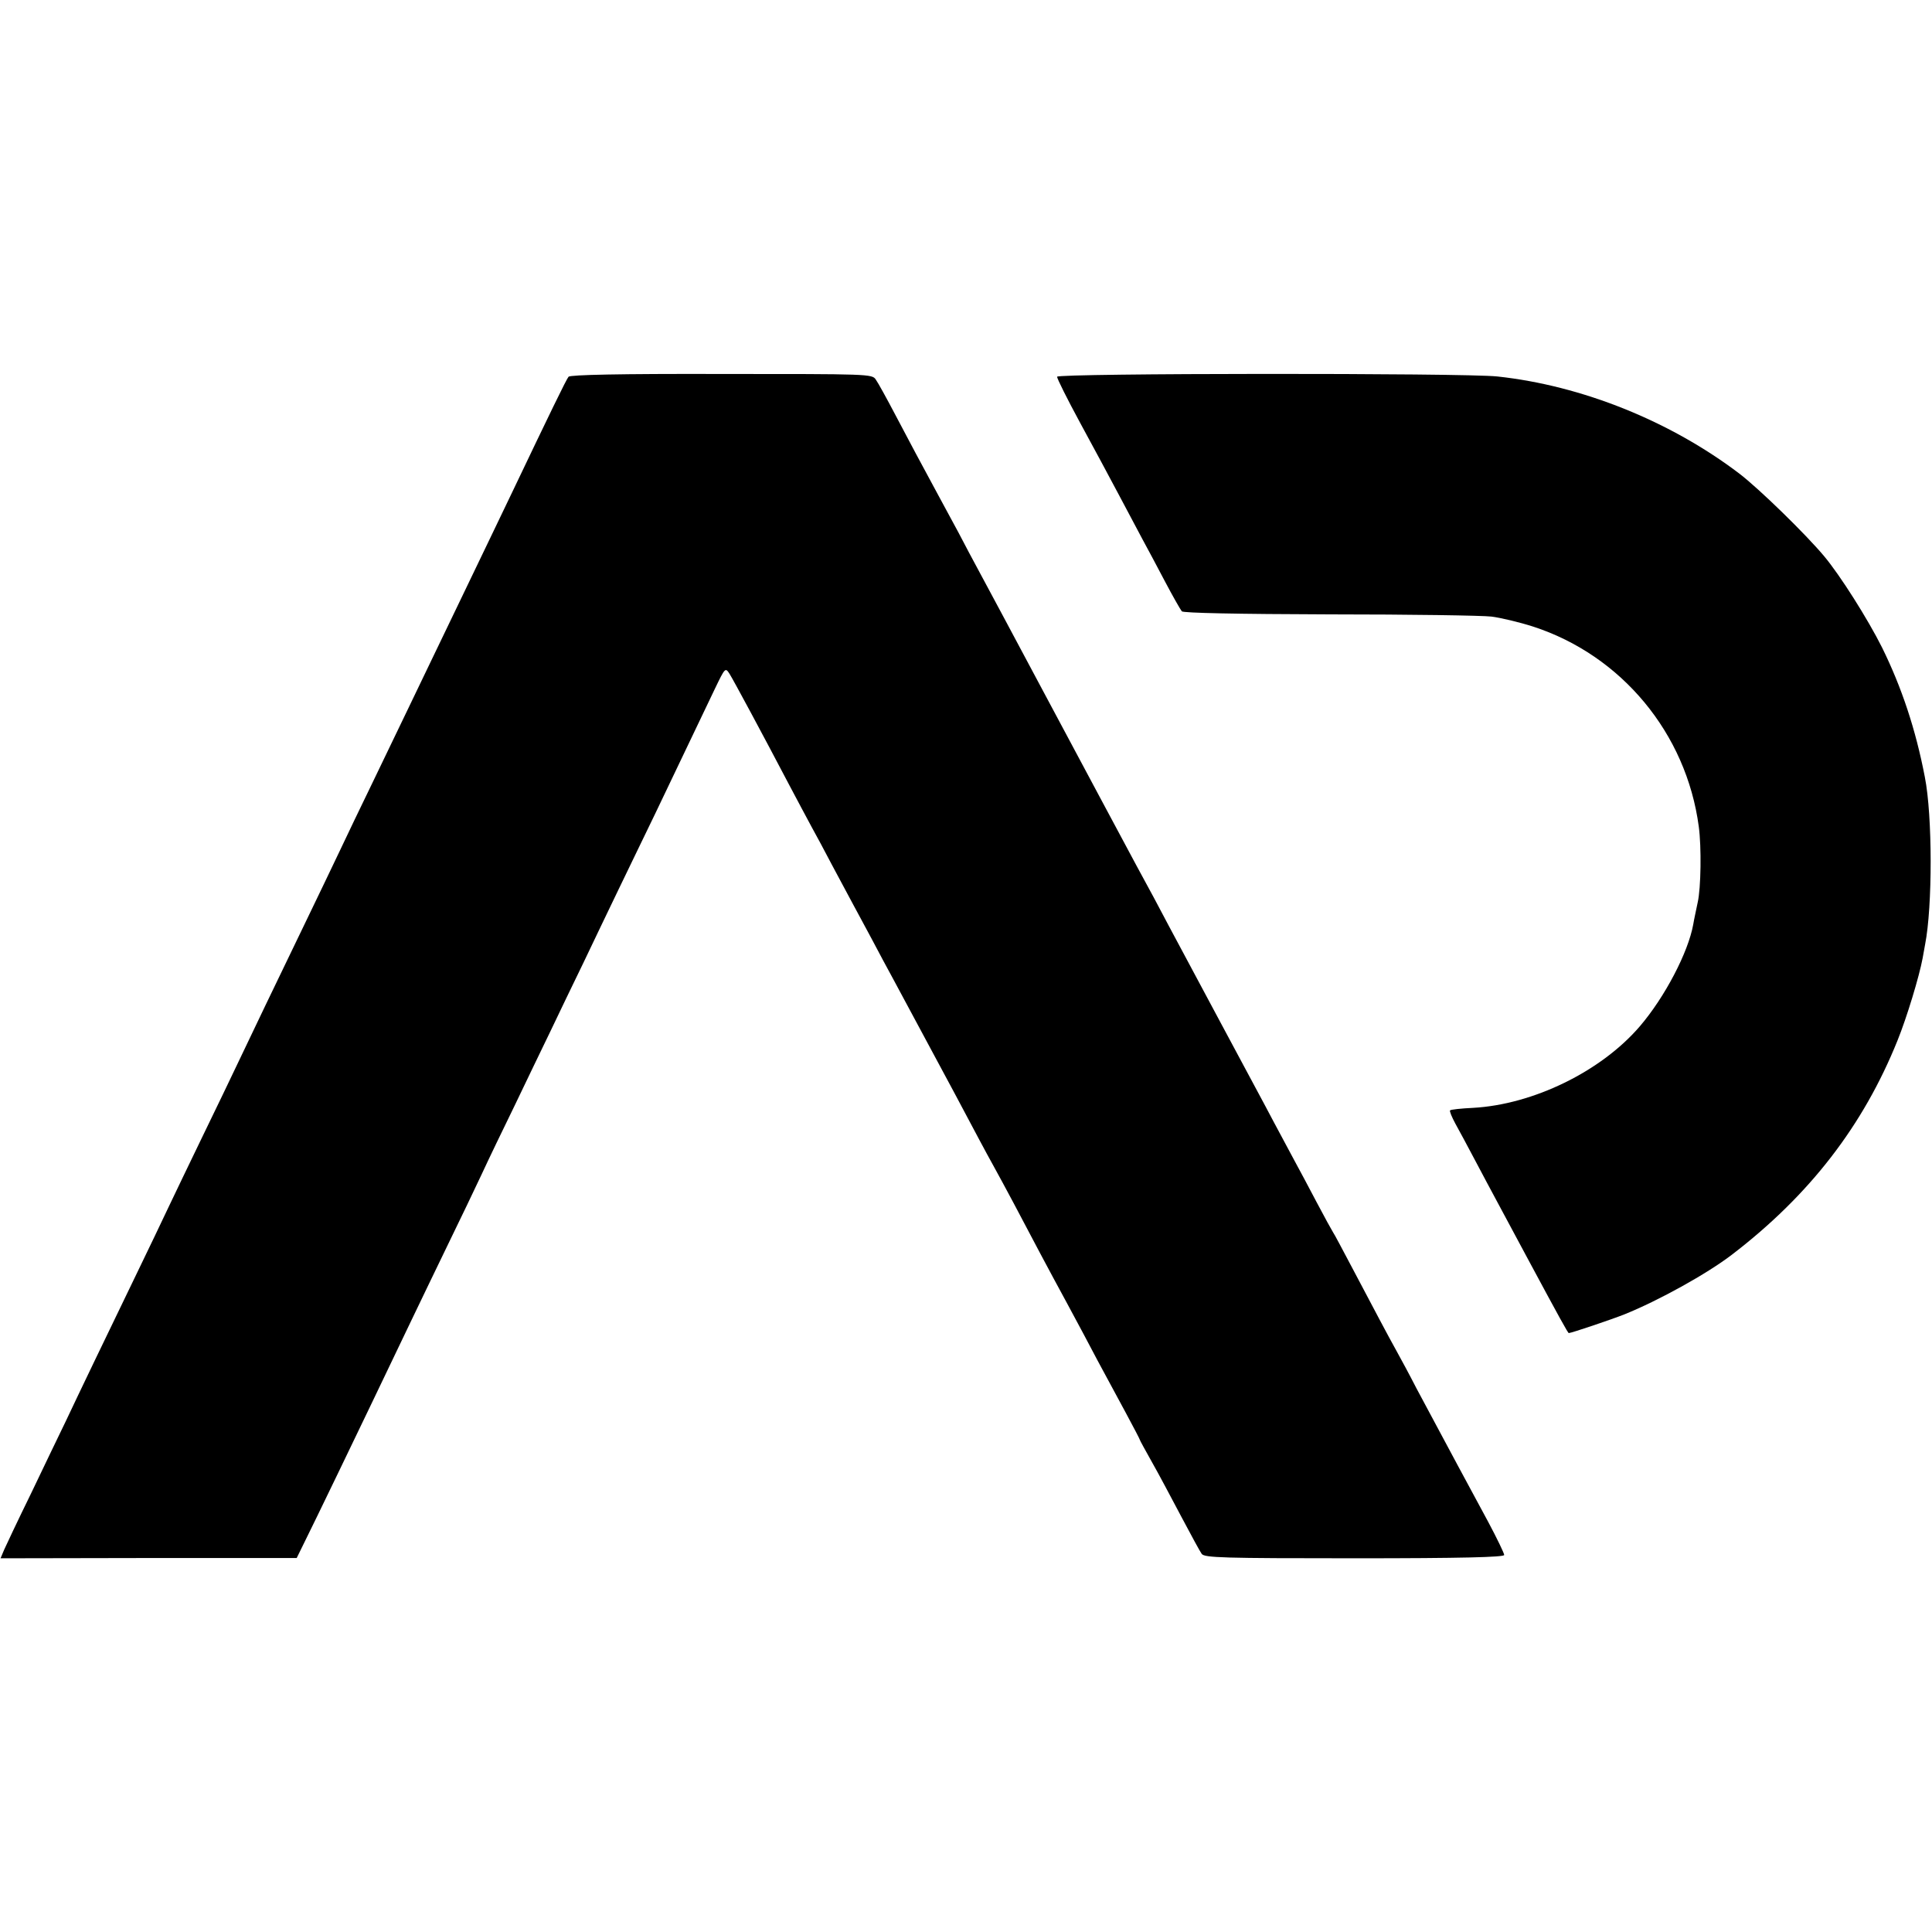 <?xml version="1.0" standalone="no"?>
<!DOCTYPE svg PUBLIC "-//W3C//DTD SVG 20010904//EN"
 "http://www.w3.org/TR/2001/REC-SVG-20010904/DTD/svg10.dtd">
<svg version="1.0" xmlns="http://www.w3.org/2000/svg"
 width="700pt" height="700pt" viewBox="0 0 700 700"
 preserveAspectRatio="xMidYMid meet">
<g transform="translate(0,700) scale(0.1,-0.1)"
fill="#000000" stroke="none">
<path d="M2060 5635 c-8 -9 -69 -135 -205 -420 -29 -60 -112 -234 -185 -385
-73 -151 -158 -329 -190 -395 -32 -66 -90 -187 -130 -270 -40 -82 -94 -195
-120 -250 -26 -55 -80 -167 -120 -250 -116 -240 -199 -413 -245 -510 -23 -49
-82 -171 -130 -270 -48 -99 -104 -216 -125 -260 -21 -44 -72 -152 -115 -240
-106 -219 -209 -433 -257 -535 -23 -47 -79 -164 -125 -260 -47 -96 -91 -189
-98 -205 l-13 -31 536 1 537 0 27 55 c15 30 71 145 124 255 92 190 133 277
264 550 32 66 92 192 135 280 43 88 97 201 120 250 23 50 77 162 120 250 42
88 101 210 130 270 29 61 82 171 118 245 35 74 93 194 127 265 35 72 94 195
133 275 72 151 153 320 217 454 37 77 38 78 53 55 15 -24 121 -221 217 -404
29 -55 65 -122 80 -150 15 -27 49 -90 75 -140 26 -49 60 -112 75 -140 15 -27
46 -86 70 -130 23 -44 57 -107 75 -140 45 -84 168 -313 223 -415 76 -143 113
-213 142 -265 15 -27 48 -88 73 -135 70 -133 124 -235 192 -360 34 -63 85
-158 112 -210 28 -52 74 -137 102 -189 28 -52 51 -96 51 -98 0 -2 20 -38 44
-81 24 -42 71 -131 106 -197 35 -66 68 -127 74 -135 10 -14 76 -16 554 -16
389 0 542 4 542 12 0 6 -26 60 -58 120 -100 185 -138 256 -177 329 -21 39 -58
108 -83 155 -24 47 -57 108 -72 135 -34 61 -77 143 -160 300 -35 66 -66 125
-70 130 -4 6 -31 55 -60 110 -29 55 -65 123 -80 150 -15 28 -49 91 -75 140
-26 50 -112 209 -190 355 -78 146 -164 306 -190 355 -26 50 -79 149 -118 220
-100 187 -124 231 -337 630 -106 198 -209 392 -230 430 -21 39 -56 104 -77
145 -22 41 -55 102 -73 135 -69 127 -99 184 -155 290 -32 61 -64 119 -72 130
-13 20 -25 20 -559 20 -367 1 -548 -3 -554 -10z"/>
<path d="M3830 5635 c0 -7 37 -81 83 -166 46 -85 110 -203 142 -264 32 -60 70
-132 85 -160 15 -27 51 -95 80 -150 29 -55 57 -104 62 -110 6 -6 199 -10 536
-11 290 0 553 -4 586 -8 32 -4 100 -20 150 -36 321 -104 556 -387 601 -725 10
-74 8 -223 -4 -275 -5 -25 -13 -60 -16 -79 -18 -101 -103 -264 -194 -370 -140
-163 -386 -283 -604 -295 -43 -2 -80 -6 -83 -9 -3 -2 6 -24 19 -48 13 -24 46
-84 72 -134 26 -49 62 -117 80 -150 18 -33 67 -125 110 -205 116 -216 146
-270 149 -270 9 0 157 50 202 68 124 50 299 147 389 216 282 216 476 468 600
776 34 84 79 233 91 298 2 12 6 34 9 50 27 137 27 466 -1 607 -33 172 -84 325
-155 469 -51 102 -152 262 -210 331 -66 79 -235 244 -307 299 -250 190 -570
319 -877 352 -121 13 -1595 12 -1595 -1z"/>
</g>
</svg>
